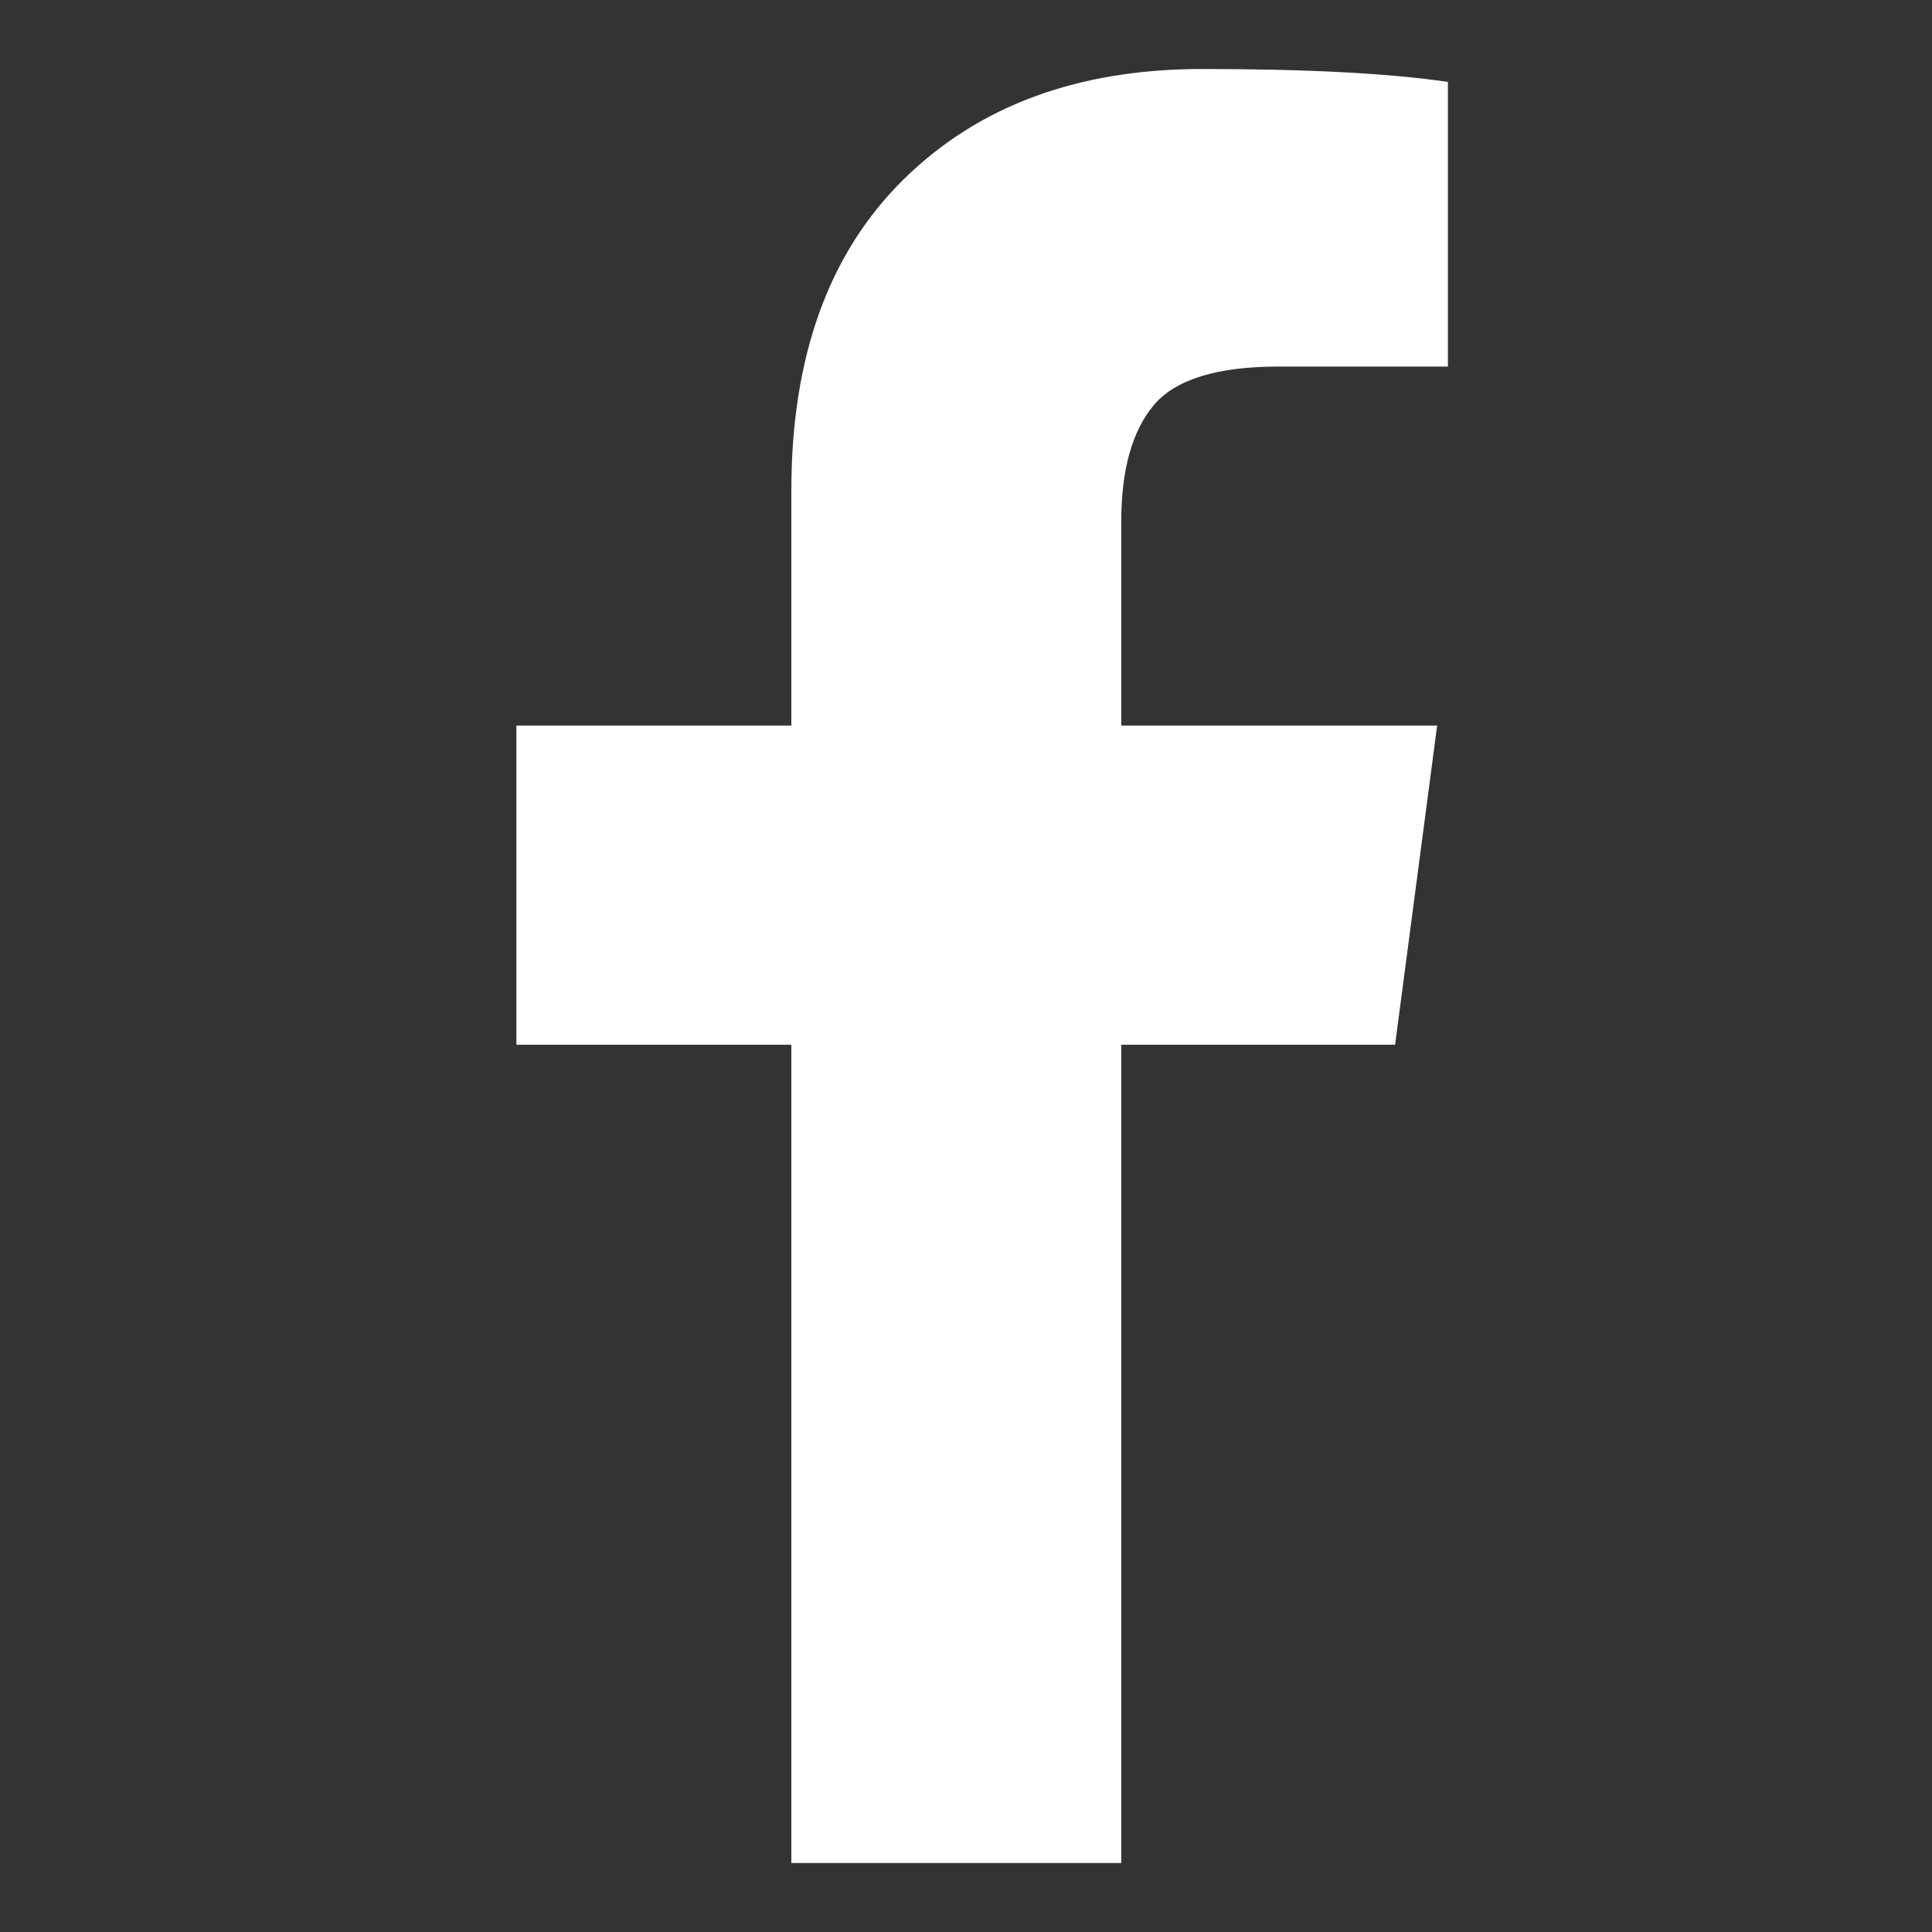 <svg fill="white" xmlns="http://www.w3.org/2000/svg" viewBox="0 0 448 448">
  <rect x="0" y="0" width="448" height="448" fill="#333333" stroke="none"/>
  <path d="m119.75 242.25v-74h63.75v-54.5q0-46.5 26-72.125t69.25-25.625q36.75 0 57 3v66h-39.25q-21.5 0-29 9t-7.5 27v47.25h73.25l-9.75 74h-63.5v189.75h-76.5v-189.75h-63.75z"/>
 </svg>

